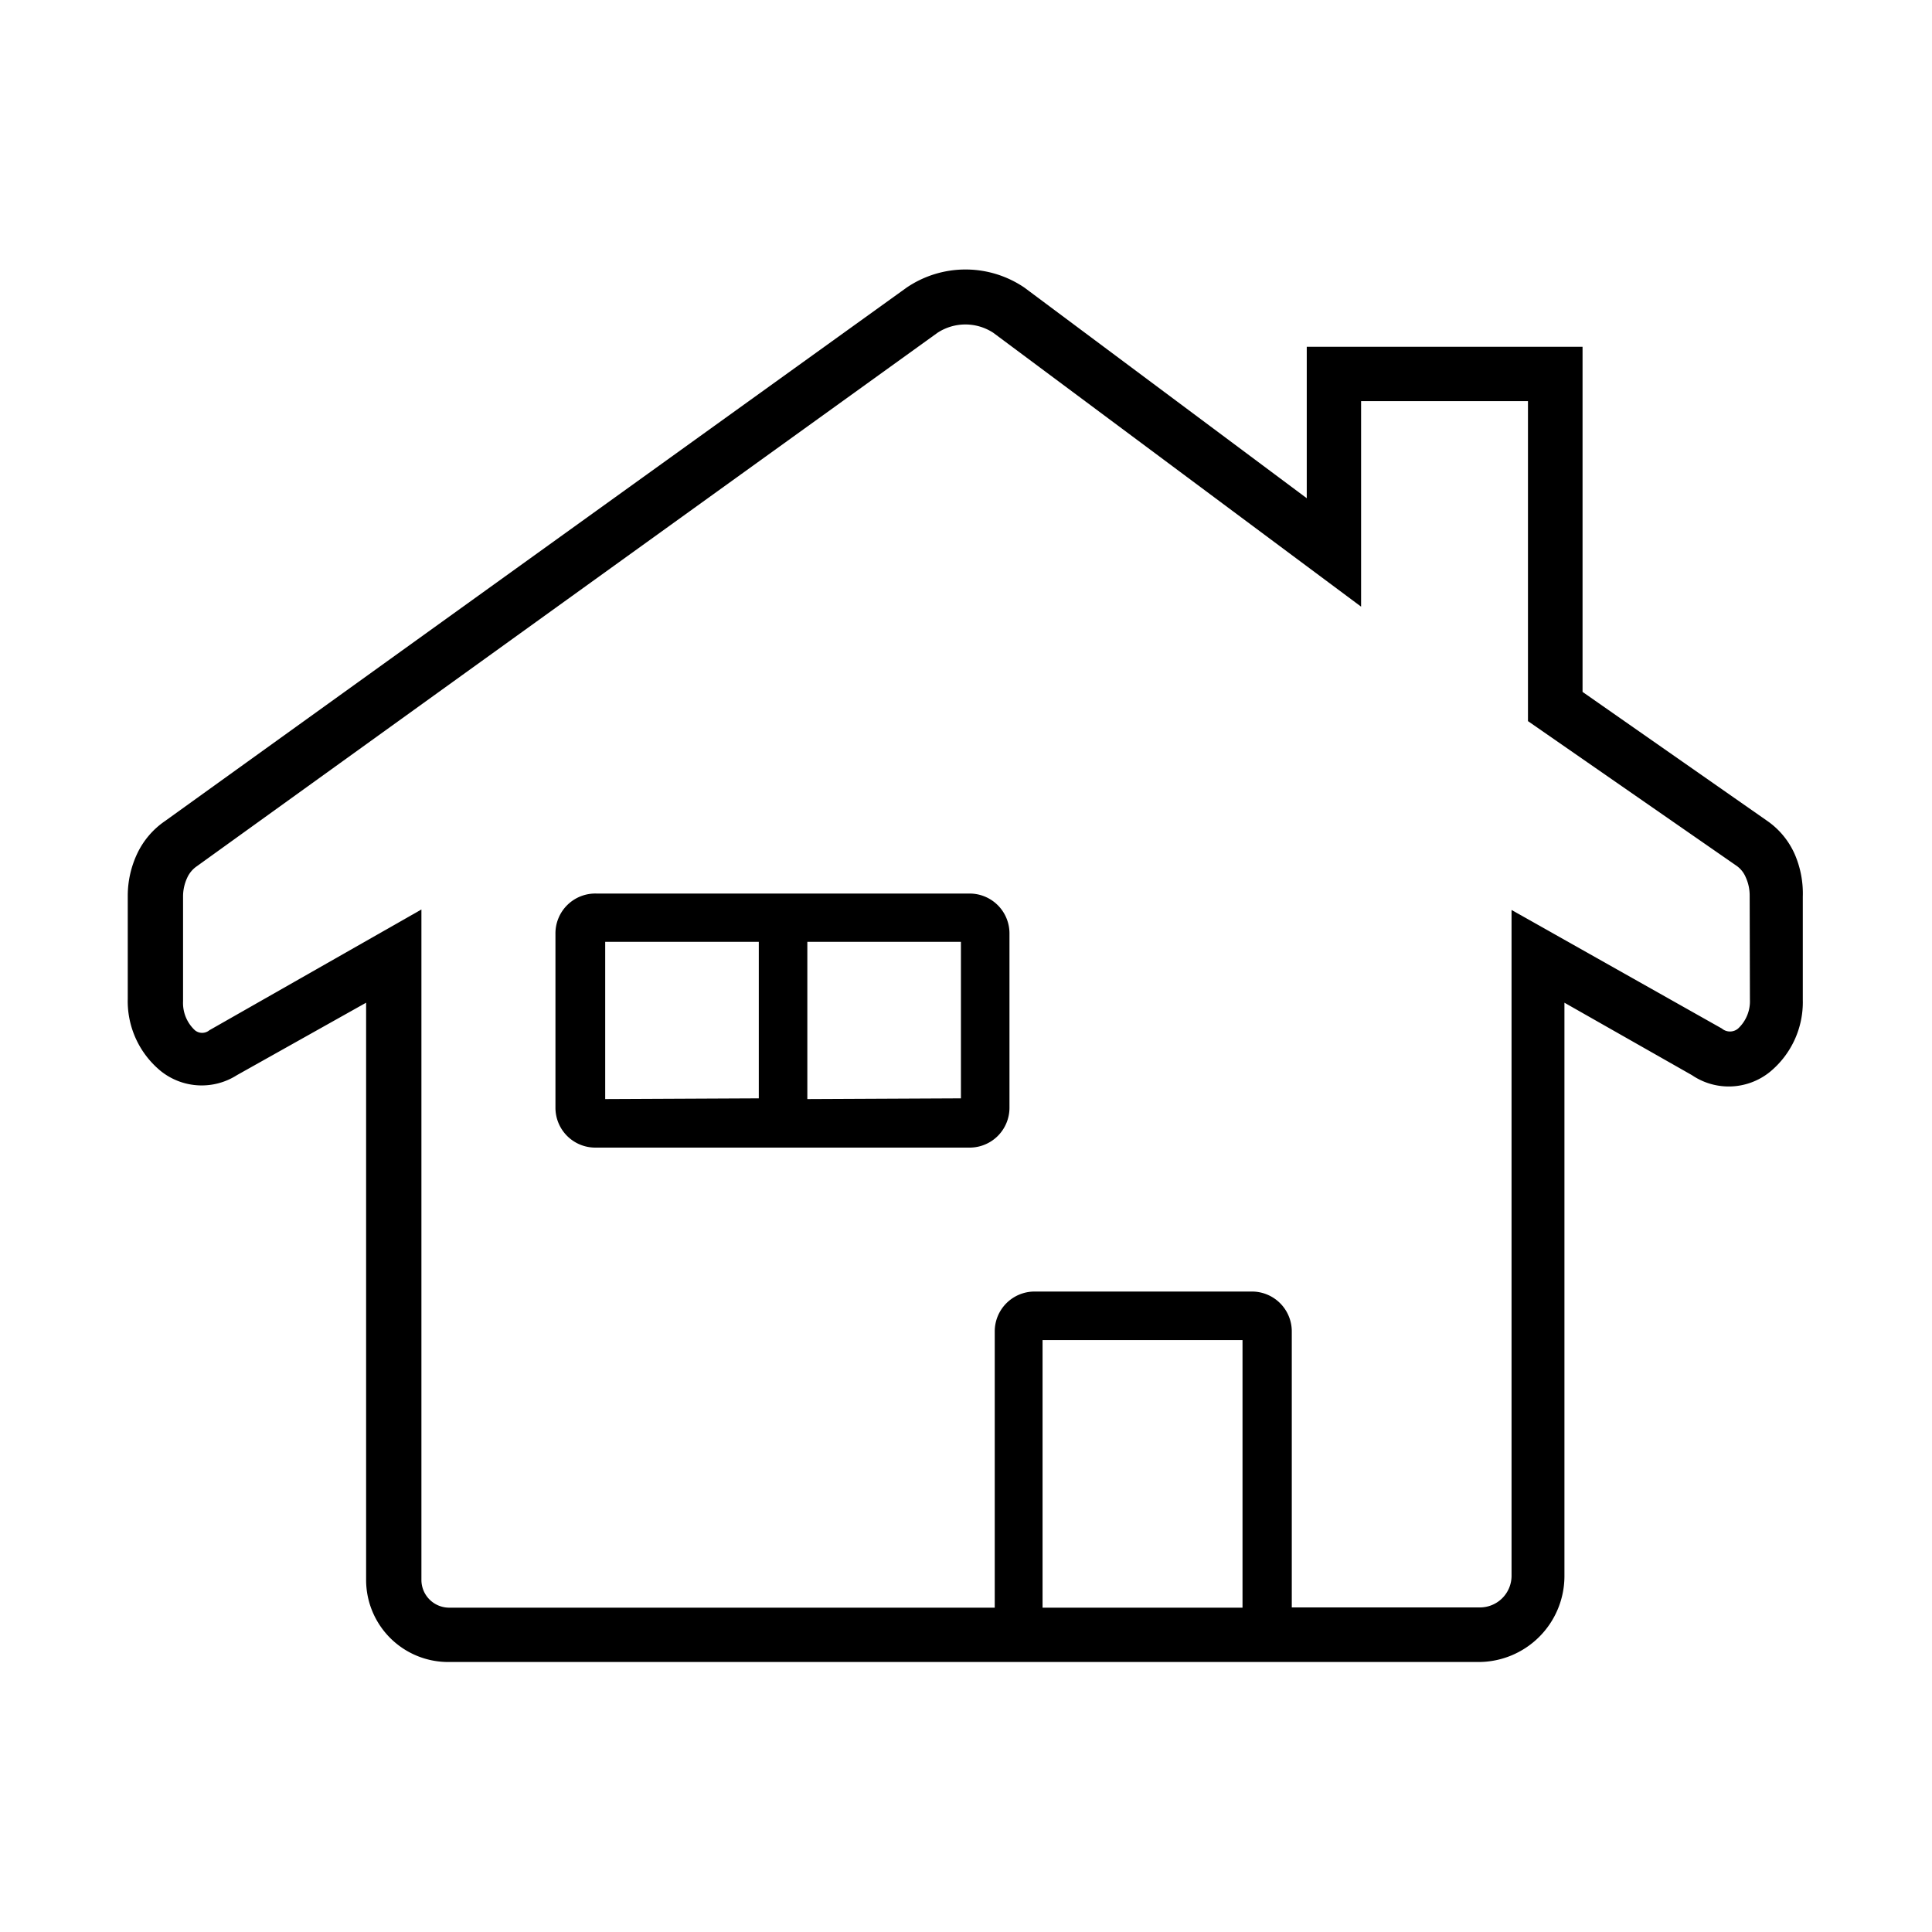 <svg id="farmhouse" class="svg-farmhouse-01" xmlns="http://www.w3.org/2000/svg" viewBox="0 0 80 80"><defs><style/></defs><title>farmhouse</title><path class="cls-1" d="M74.32 35.38A3.3 3.3 0 0 0 73.19 34l-7.66-5.35V14.36H54.11v6.27l-11.69-8.72a4.34 4.34 0 0 0-4.88 0L6.83 34a3.38 3.38 0 0 0-1.15 1.35 4.1 4.1 0 0 0-.39 1.75v4.26a3.74 3.74 0 0 0 1.38 3 2.71 2.71 0 0 0 3.14.16l5.35-3v23.92a3.4 3.4 0 0 0 3.4 3.38h42.67a3.56 3.56 0 0 0 3.55-3.54V41.52l5.28 3a2.71 2.71 0 0 0 3.21-.12 3.74 3.74 0 0 0 1.38-3v-4.27a4.09 4.09 0 0 0-.33-1.75zM43.17 55.49h8.28v11.08h-8.28zm29.29-14.1a1.54 1.54 0 0 1-.49 1.2.52.52 0 0 1-.67 0l-8.71-4.91V65.26a1.31 1.31 0 0 1-1.3 1.3h-7.8V55.13a1.65 1.65 0 0 0-1.65-1.65h-9a1.65 1.65 0 0 0-1.65 1.65v11.44H18.6a1.15 1.15 0 0 1-1.15-1.14V37.66l-8.78 5a.47.47 0 0 1-.6 0 1.54 1.54 0 0 1-.49-1.2v-4.33a1.83 1.83 0 0 1 .17-.78 1.16 1.16 0 0 1 .4-.48l30.67-22.09a2.11 2.11 0 0 1 2.31 0l15.23 11.34v-8.51h6.91v13.25l8.65 6a1.09 1.09 0 0 1 .36.45 1.82 1.82 0 0 1 .17.78z"/><path class="cls-1" d="M40.15 37H24.7a1.65 1.65 0 0 0-1.7 1.67v7.2a1.65 1.65 0 0 0 1.65 1.65h15.5a1.65 1.65 0 0 0 1.65-1.65v-7.2A1.65 1.65 0 0 0 40.15 37zm-15.09 8.51V39h6.36v6.48zm8.37 0V39h6.36v6.48z"/></svg>